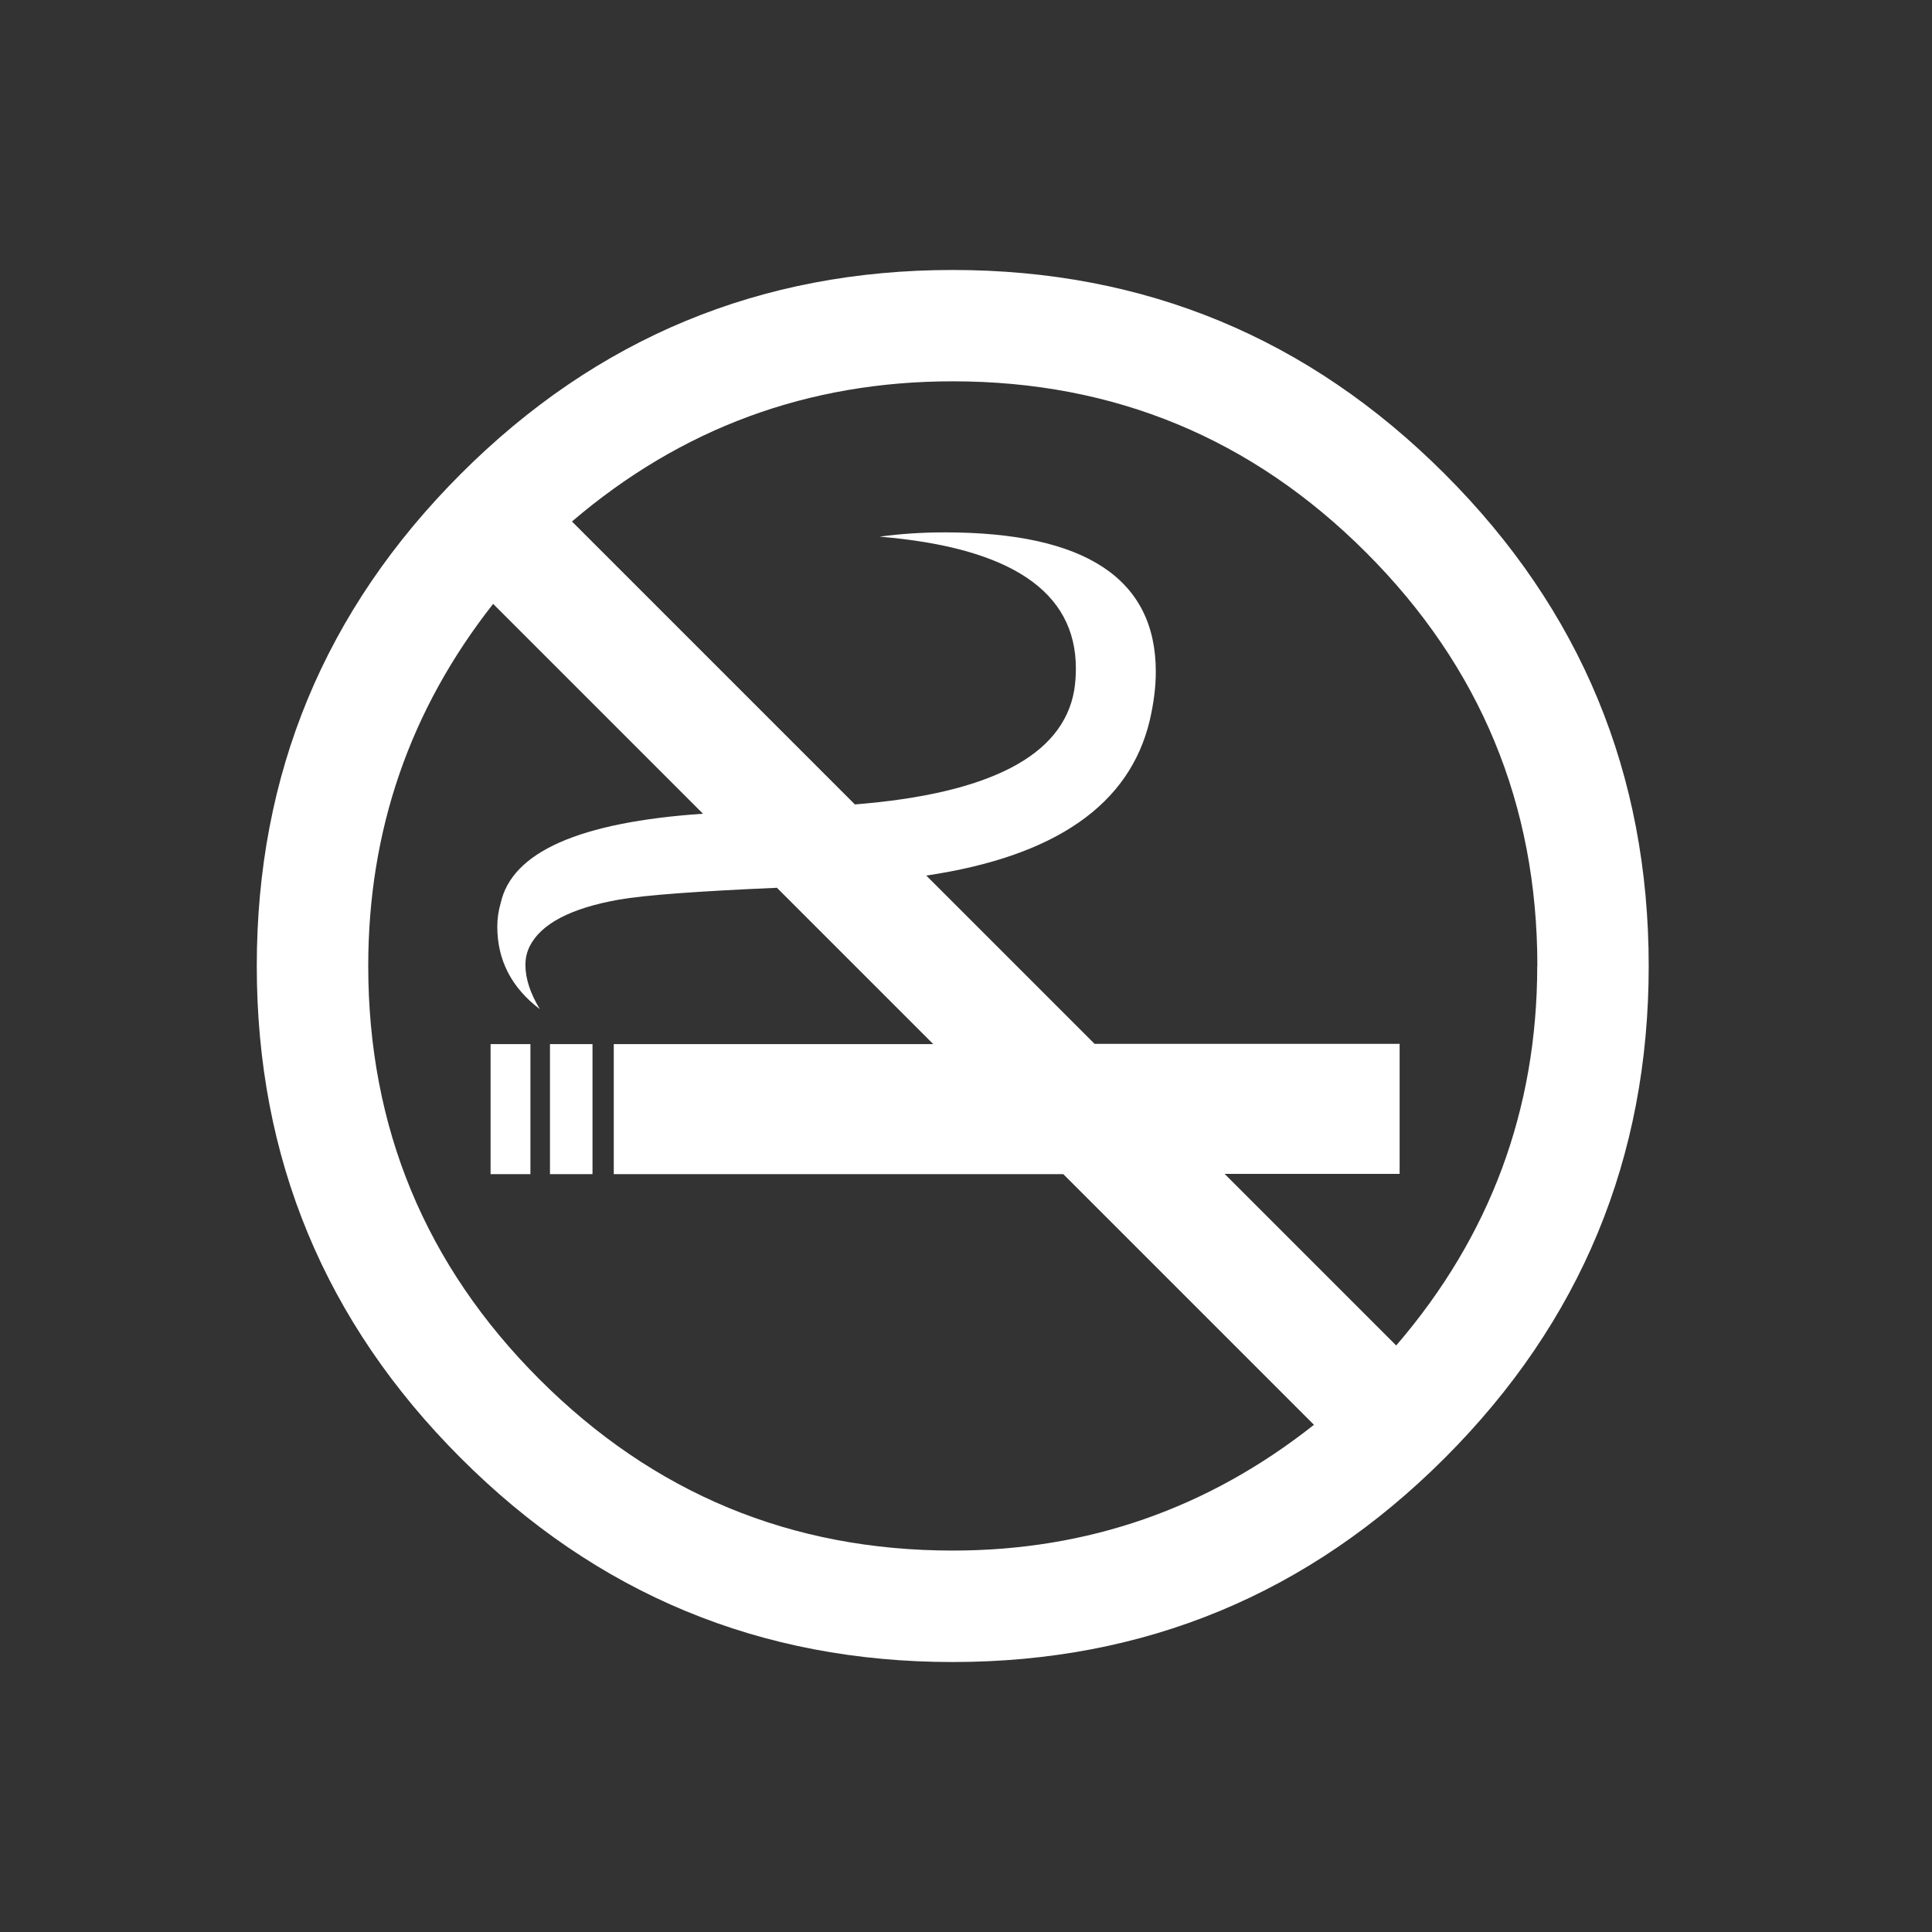 <?xml version="1.0" encoding="UTF-8"?> <svg xmlns="http://www.w3.org/2000/svg" id="Layer_1" viewBox="0 0 158.08 158.08"><rect x="0" y="0" width="158.08" height="158.08" fill="#333333" stroke="none"/><defs><style>.cls-1{fill:#fff;stroke-width:0px;}</style></defs><path class="cls-1" d="m134.9,79.04c0,15.71-5.56,29.13-16.69,40.26-11.12,11.12-24.54,16.69-40.26,16.69s-29.13-5.56-40.25-16.69c-11.13-11.12-16.69-24.54-16.69-40.26s5.56-29.13,16.69-40.26c11.12-11.13,24.54-16.69,40.25-16.69s29.14,5.56,40.26,16.69c11.13,11.12,16.69,24.54,16.69,40.26Zm-27.39,37.54l-20.51-20.51h-36.78v-10.64h26.14l-12.79-12.79c-6.49.28-10.8.6-12.93.97-3.94.7-6.37,1.97-7.3,3.82-.23.46-.35.97-.35,1.53,0,1.11.4,2.32,1.18,3.61-2.32-1.76-3.48-4.01-3.48-6.75,0-.65.09-1.3.28-1.94.93-4.17,6.44-6.61,16.55-7.3l-17.17-17.17c-6.82,8.67-10.22,18.54-10.22,29.62,0,13.21,4.67,24.49,14.01,33.83,9.34,9.34,20.61,14.01,33.82,14.01,11.03,0,20.88-3.43,29.55-10.29Zm-64.11-20.51h-3.26v-10.64h3.26v10.64Zm5.08,0h-3.48v-10.64h3.48v10.64Zm77.31-17.03c0-13.21-4.67-24.49-14.01-33.83-9.34-9.34-20.61-14.01-33.83-14.01-11.82,0-22.2,3.82-31.15,11.47l23.15,23.15c11.03-.88,17.01-3.99,17.94-9.32.1-.6.14-1.2.14-1.81,0-6.3-5.35-9.89-16.06-10.78,1.67-.23,3.45-.35,5.35-.35,11.5,0,17.25,3.8,17.25,11.4,0,1.25-.17,2.57-.49,3.96-1.63,6.91-7.72,11.15-18.29,12.72l13.77,13.77h24.96v10.64h-14.32l14.04,14.04c7.69-8.94,11.54-19.3,11.54-31.08Z"></path></svg> 